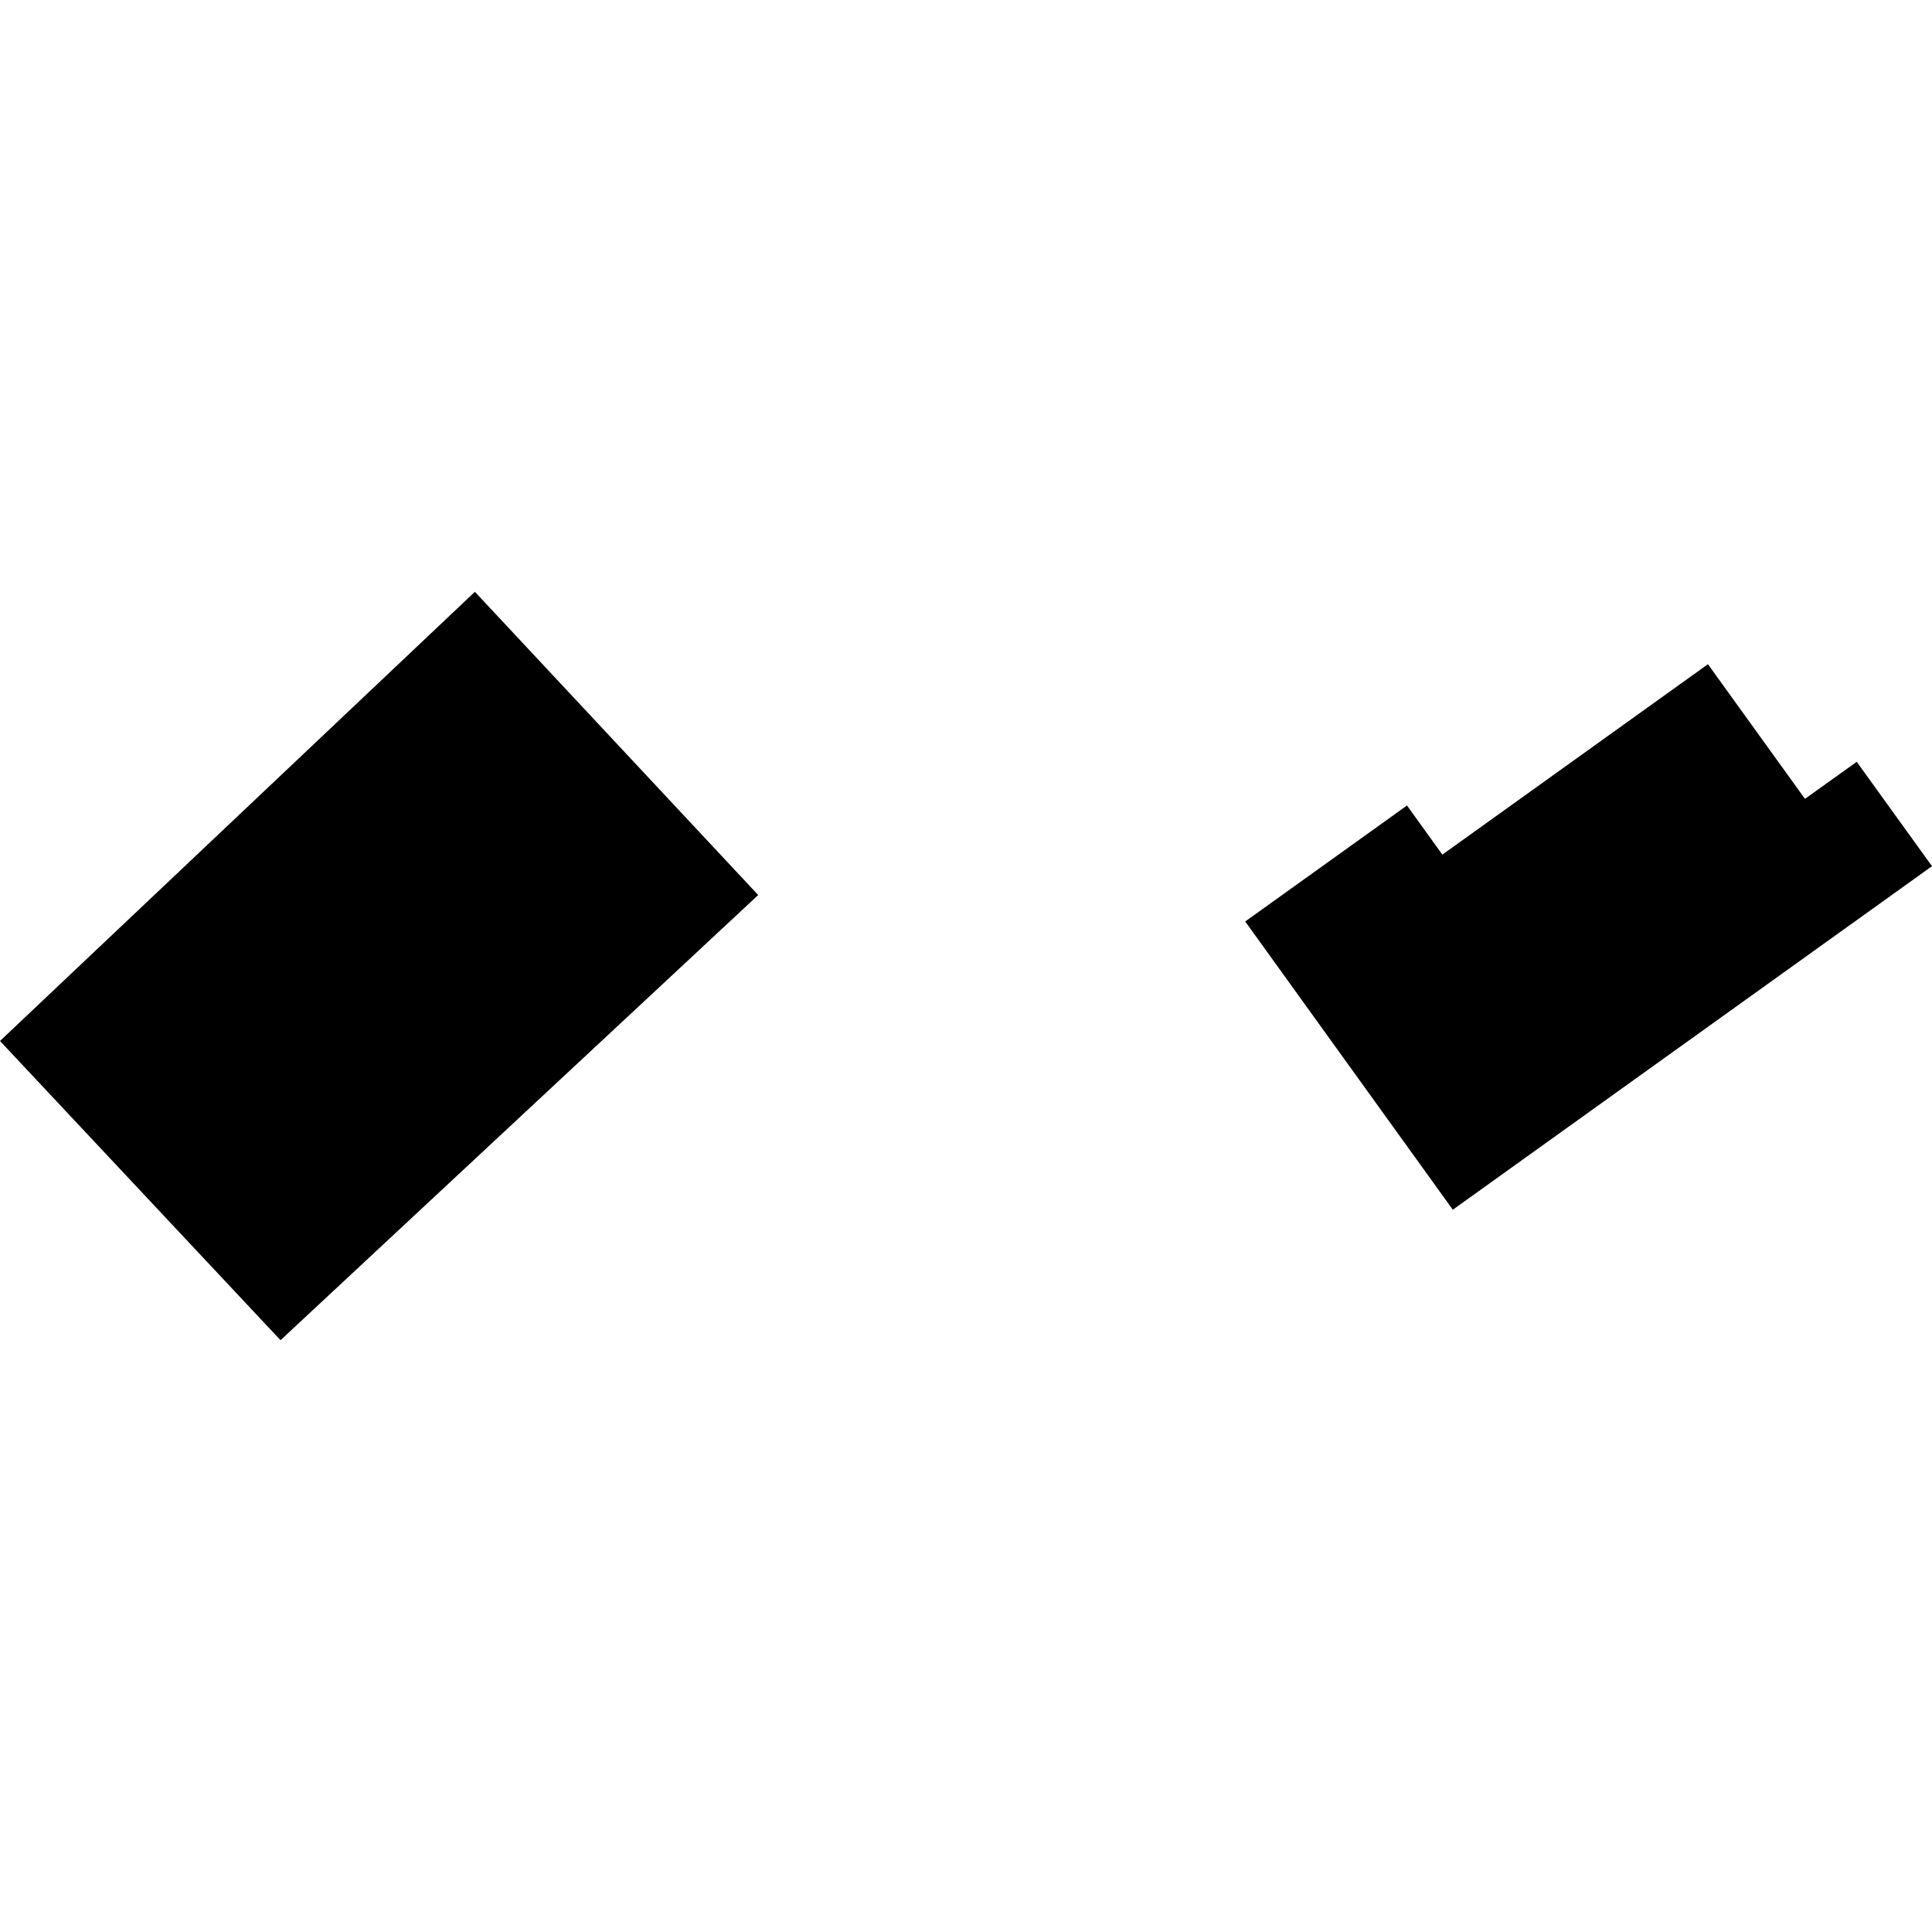 <?xml version="1.0" encoding="utf-8" standalone="no"?>
<!DOCTYPE svg PUBLIC "-//W3C//DTD SVG 1.1//EN"
  "http://www.w3.org/Graphics/SVG/1.1/DTD/svg11.dtd">
<!-- Created with matplotlib (https://matplotlib.org/) -->
<svg height="288pt" version="1.1" viewBox="0 0 288 288" width="288pt" xmlns="http://www.w3.org/2000/svg" xmlns:xlink="http://www.w3.org/1999/xlink">
 <defs>
  <style type="text/css">
*{stroke-linecap:butt;stroke-linejoin:round;}
  </style>
 </defs>
 <g id="figure_1">
  <g id="patch_1">
   <path d="M 0 288 
L 288 288 
L 288 0 
L 0 0 
z
" style="fill:none;opacity:0;"/>
  </g>
  <g id="axes_1">
   <g id="PatchCollection_1">
    <path clip-path="url(#pcbcac6d7c0)" d="M 41.817 199.78 
L 113.023 133.421 
L 70.791 88.22 
L 0 155.176 
L 41.817 199.78 
"/>
    <path clip-path="url(#pcbcac6d7c0)" d="M 185.621 137.365 
L 216.568 180.332 
L 288 129.119 
L 276.78 113.562 
L 269.063 119.082 
L 254.6 99.012 
L 215.01 127.397 
L 209.736 120.075 
L 185.621 137.365 
"/>
   </g>
  </g>
 </g>
 <defs>
  <clipPath id="pcbcac6d7c0">
   <rect height="111.56" width="288" x="0" y="88.22"/>
  </clipPath>
 </defs>
</svg>
